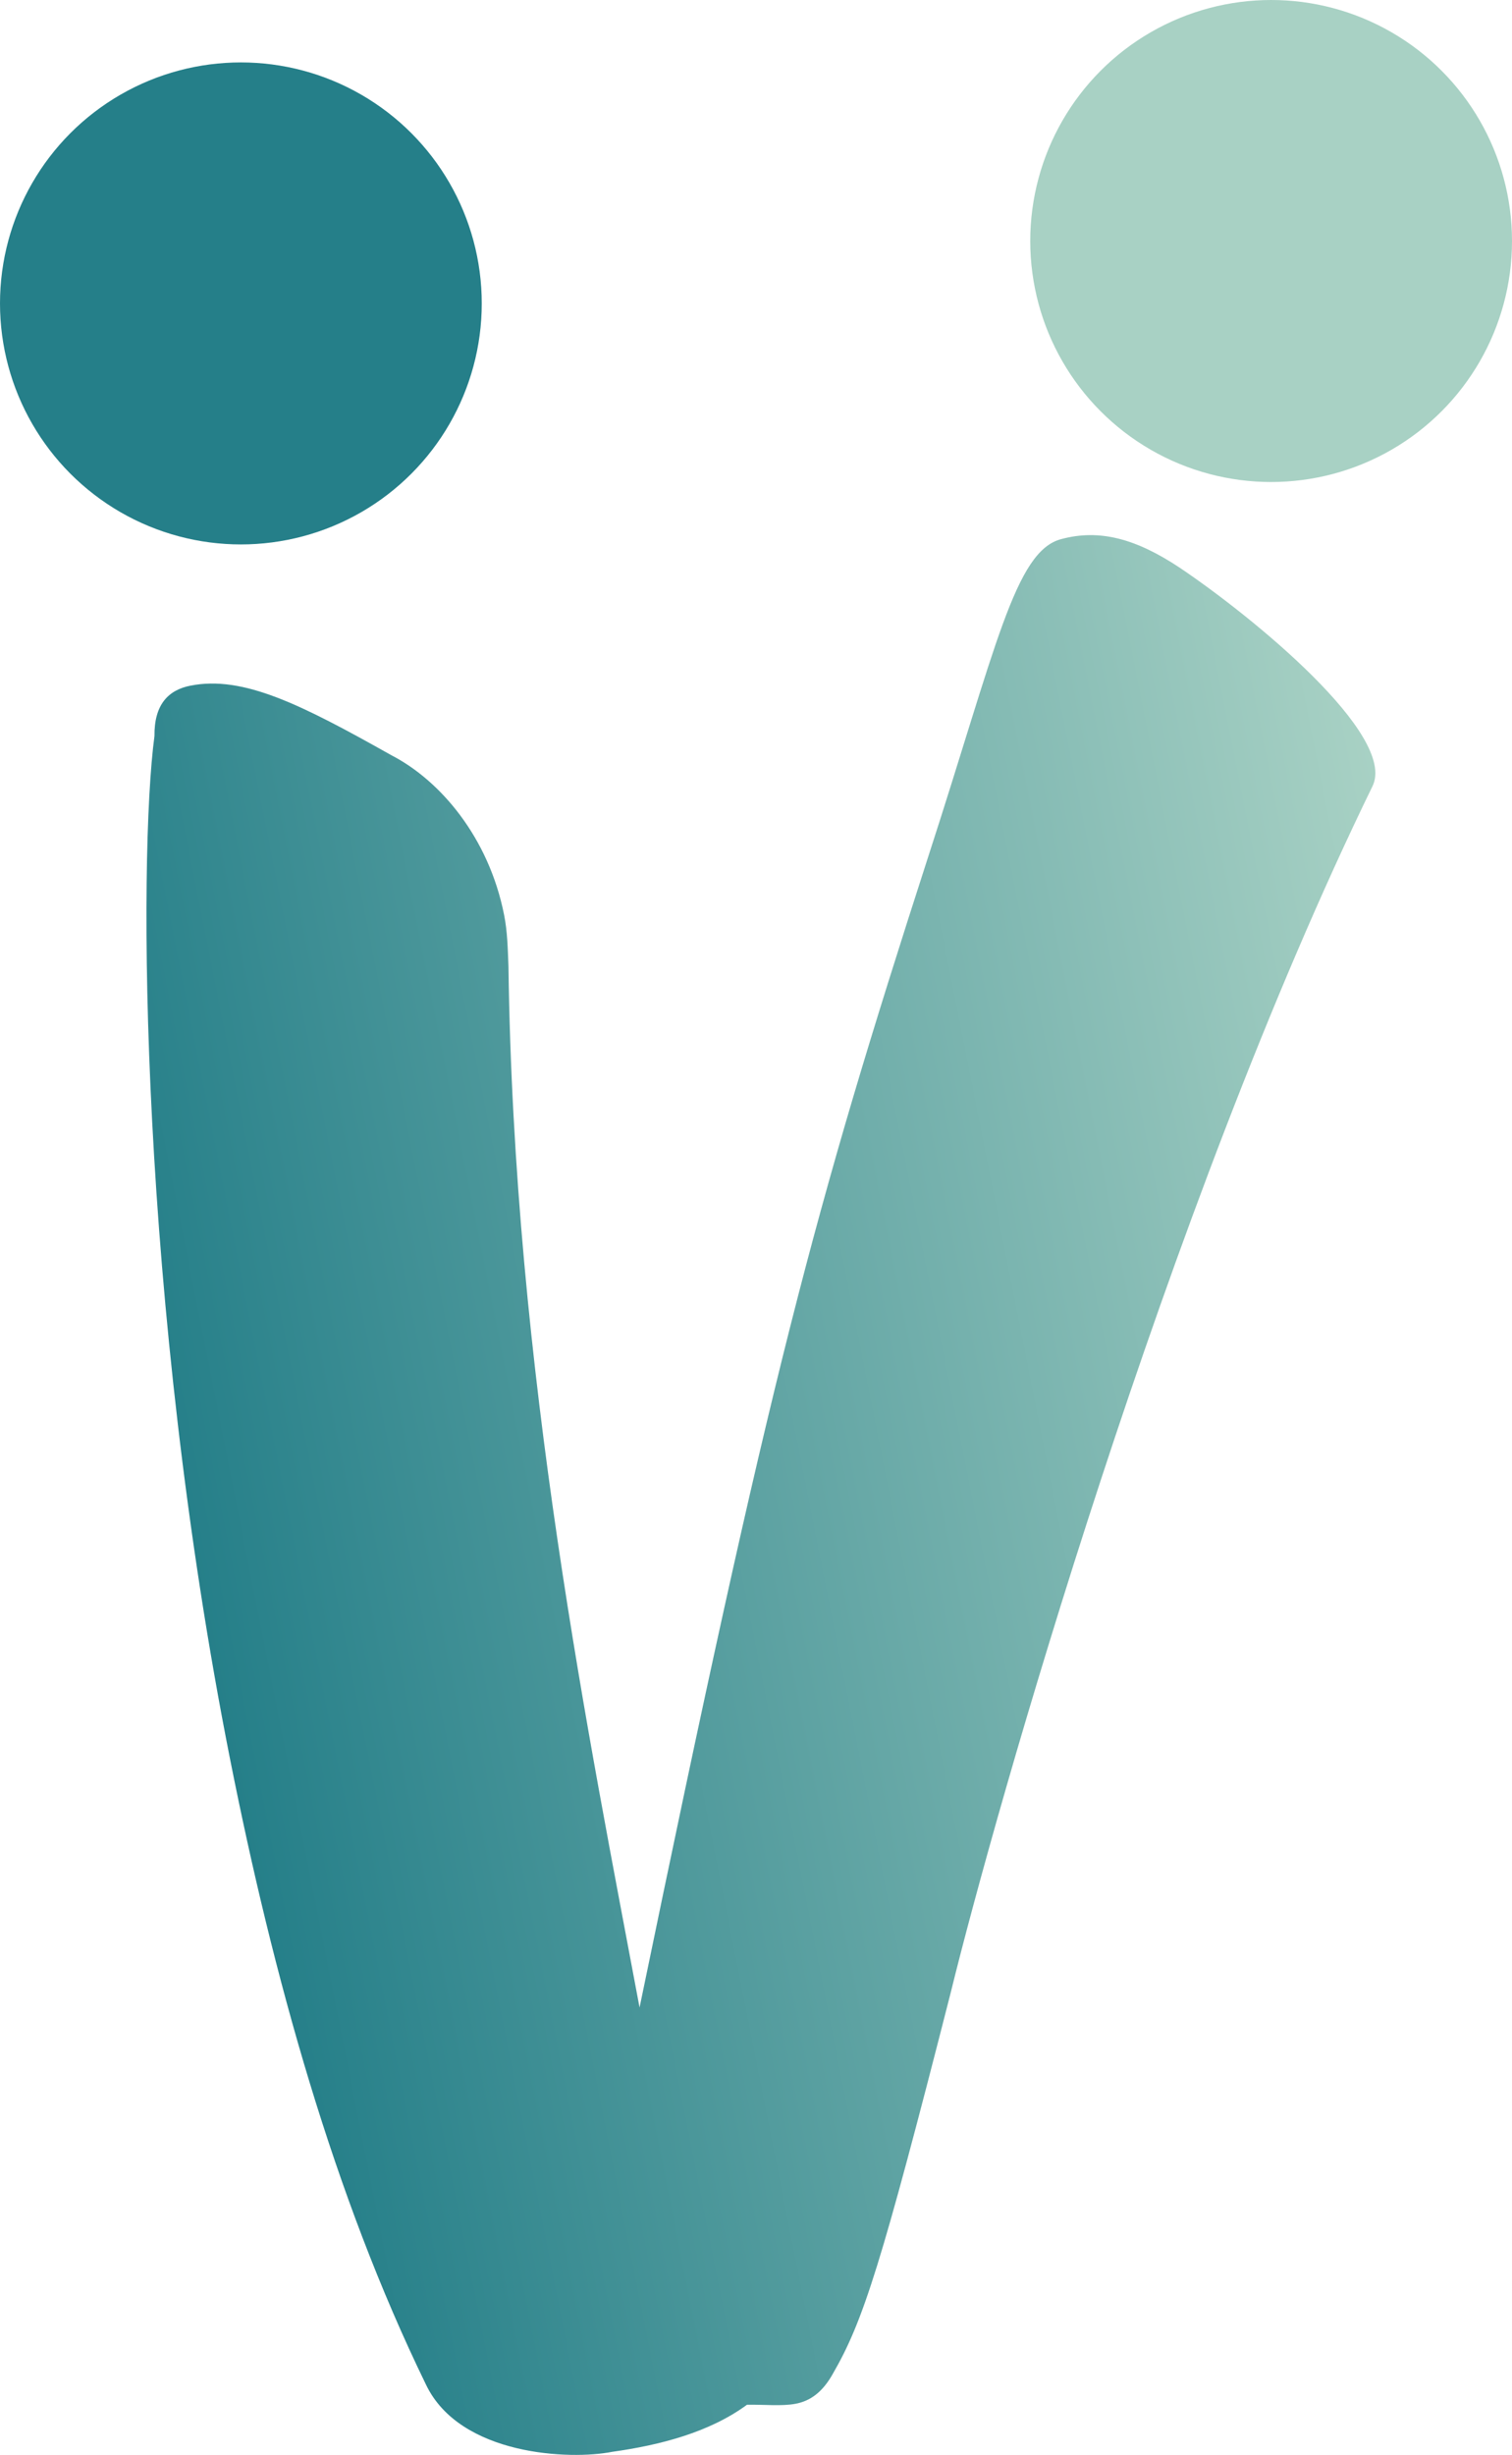 <?xml version="1.0" encoding="UTF-8"?>
<svg id="Ebene_2" xmlns="http://www.w3.org/2000/svg" xmlns:xlink="http://www.w3.org/1999/xlink" viewBox="0 0 45.32 73.54">
  <defs>
    <style>
      .cls-1 {
        fill: url(#Unbenannter_Verlauf_8);
      }

      .cls-2 {
        fill: #257f89;
      }

      .cls-3 {
        fill: #a8d1c4;
      }
    </style>
    <linearGradient id="Unbenannter_Verlauf_8" data-name="Unbenannter Verlauf 8" x1="37.3" y1="69.2" x2="76.74" y2="69.2" gradientTransform="translate(-44.02 -12.44) rotate(-11.2)" gradientUnits="userSpaceOnUse">
      <stop offset="0" stop-color="#257f89"/>
      <stop offset="1" stop-color="#a8d1c4"/>
    </linearGradient>
  </defs>
  <g id="Ebene_1-2" data-name="Ebene_1">
    <g>
      <path class="cls-1" d="M12.77,71.44c-2.77-5.68-4.58-12.23-5.87-18.72-2.72-13.72-2.76-27.03-2.27-30.67-.01-.95.42-1.38,1.08-1.51,1.58-.31,3.31.56,6.03,2.09,1.45.75,2.91,2.45,3.37,4.78.1.5.11,1.02.13,1.53.16,12.16,2.45,23.28,3.93,31.2,3.93-19.02,5.22-23.85,8.65-34.47,2.04-6.28,2.6-9.16,3.99-9.52,1.15-.31,2.24-.01,3.54.85,2.19,1.47,6.53,5.02,5.79,6.55-6.21,12.73-11.3,30.67-12.64,36.13-2.09,8.19-2.63,9.86-3.53,11.42-.32.58-.7.83-1.12.91s-.95.02-1.46.03c-1.13.83-2.61,1.21-4.04,1.41-1.25.25-4.56.12-5.58-2.01Z"/>
      <circle class="cls-2" cx="7.22" cy="9.09" r="7.22"/>
      <circle class="cls-3" cx="38.1" cy="7.22" r="7.22"/>
    </g>
  </g>
</svg>